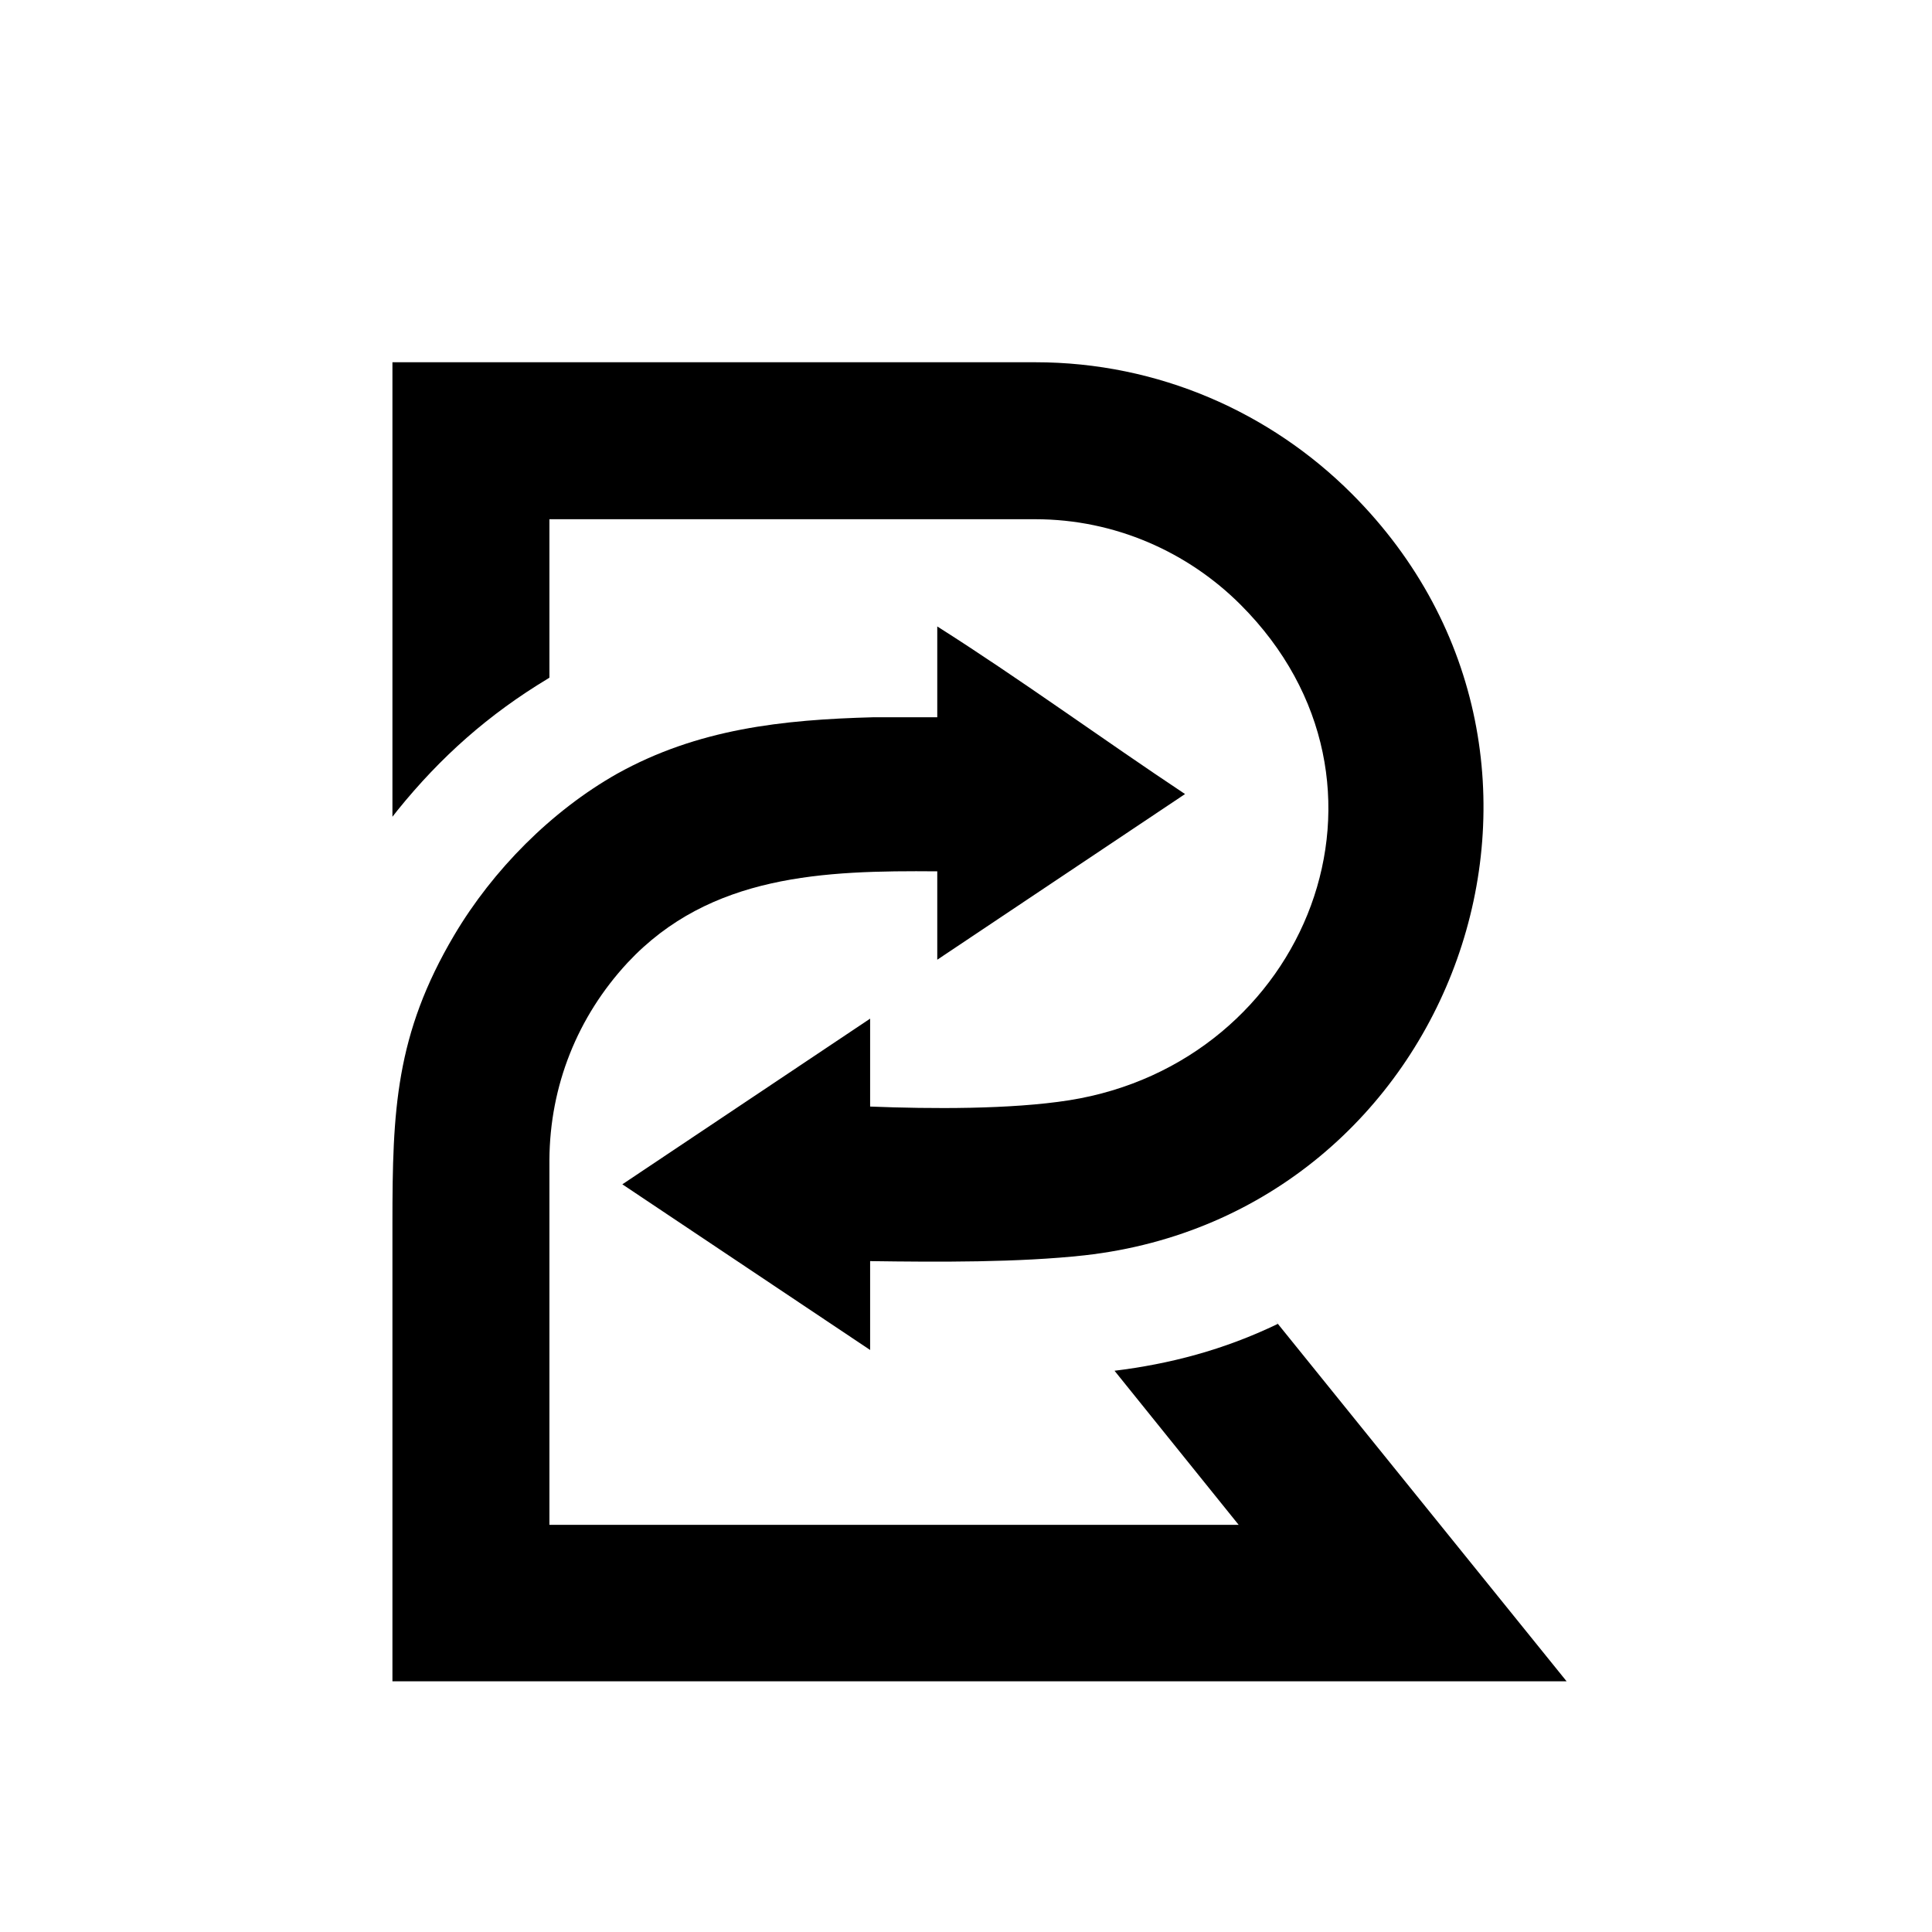 <svg xmlns="http://www.w3.org/2000/svg" viewBox="0 0 128 128">
    <!-- Center the paths by translating them -->
    <g transform="translate(26, 24) scale(3.2)">
        <path d="M9.89,15.41c1.26,.05,2.91,.06,4.12-.13,4.92-.78,7.25-6.56,3.55-10.26-1.09-1.09-2.6-1.77-4.25-1.77H3.25v3.28l-.03,.02c-1.23,.74-2.22,1.62-3.11,2.72l-.11,.14V0H13.31c2.55,0,4.87,1.04,6.55,2.72,5.54,5.54,2.12,14.91-5.53,15.77-1.36,.15-3.04,.14-4.44,.12v1.84l-5.13-3.43,5.13-3.43v1.82Z"/>
        <path d="M3.25,16.52v7.55h14.27l-2.57-3.19c1.14-.14,2.26-.43,3.38-.97l-.07-.09,6.05,7.49H0v-9.49c0-2.32,.06-3.9,1.28-5.96,.8-1.35,2.01-2.57,3.37-3.34,1.67-.93,3.42-1.12,5.31-1.17h1.32v-1.88c1.69,1.07,3.43,2.34,5.13,3.47l-5.13,3.43v-1.83c-2.34-.02-4.7,.06-6.41,1.89h0c-1.04,1.12-1.61,2.55-1.62,4.08"/>
    </g>
    <style>
        path { fill: #000; }
        @media (prefers-color-scheme: dark) {
        path { fill: #FFF; }
        }
    </style>
</svg>